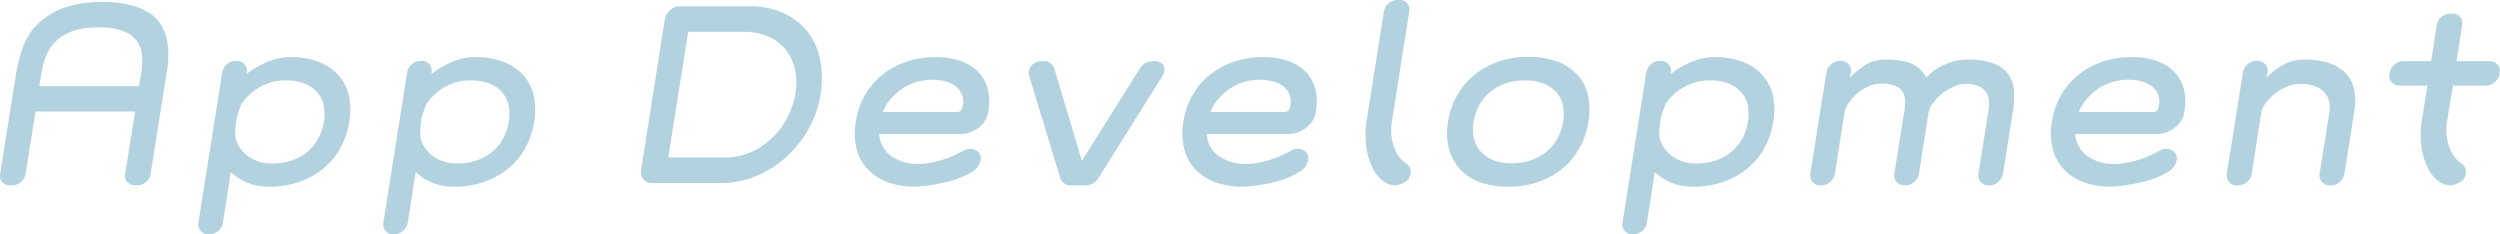 <svg xmlns="http://www.w3.org/2000/svg" width="110.359" height="10.34" viewBox="0 0 110.359 10.34"><path data-name="パス 228" d="M6.649 7.67a.586.586 0 01-.215.37.59.59 0 01-.375.14h-.1a.447.447 0 01-.335-.14.4.4 0 01-.1-.37l.44-2.75H1.569l-.44 2.75a.586.586 0 01-.215.37.59.59 0 01-.375.14h-.1a.447.447 0 01-.34-.14.4.4 0 01-.09-.37l.71-4.47a6.345 6.345 0 01.29-1.11 2.765 2.765 0 01.625-1A3.178 3.178 0 012.759.37a4.806 4.806 0 011.77-.28 4.918 4.918 0 011.22.13 2.8 2.8 0 01.835.35 1.681 1.681 0 01.52.52 2.05 2.05 0 01.26.645 3 3 0 01.065.72 5.578 5.578 0 01-.07.745zm-.41-4.47a2.811 2.811 0 00.025-.8 1.236 1.236 0 00-.255-.63 1.366 1.366 0 00-.615-.415 3.057 3.057 0 00-1.045-.145 3.46 3.46 0 00-1.1.15 2.038 2.038 0 00-.735.415 1.849 1.849 0 00-.45.63 3.288 3.288 0 00-.23.8l-.1.6h4.4zm9.18 2.18a3.638 3.638 0 01-.355 1.08 3.055 3.055 0 01-.715.915 3.465 3.465 0 01-1.07.63 3.958 3.958 0 01-1.41.235 2.46 2.46 0 01-.945-.175 2.308 2.308 0 01-.735-.475l-.35 2.24a.585.585 0 01-.2.355.568.568 0 01-.385.155h-.06a.414.414 0 01-.335-.15.44.44 0 01-.1-.36l1.05-6.63a.61.61 0 01.21-.365.571.571 0 01.38-.145h.06a.414.414 0 01.335.15.44.44 0 01.1.36l-.01.07a3.943 3.943 0 01.945-.55 2.544 2.544 0 01.955-.2 3.4 3.4 0 011.345.235 2.24 2.24 0 01.865.625 2.007 2.007 0 01.42.91 3.142 3.142 0 01.005 1.09zm-1.12 0a1.97 1.97 0 00-.005-.7 1.294 1.294 0 00-.27-.58 1.429 1.429 0 00-.555-.4 2.184 2.184 0 00-.86-.15 2.246 2.246 0 00-1.13.29 2.348 2.348 0 00-.81.74 1.3 1.3 0 00-.1.24q-.04.11-.085.265a2 2 0 00-.065.325 2.7 2.7 0 00-.035.375 1.777 1.777 0 00.035.4 1.5 1.5 0 00.575.74 1.763 1.763 0 001.035.29 2.538 2.538 0 00.9-.15 2.155 2.155 0 00.68-.4 2.024 2.024 0 00.455-.585 2.338 2.338 0 00.235-.7zm9.28 0a3.638 3.638 0 01-.355 1.08 3.055 3.055 0 01-.715.915 3.465 3.465 0 01-1.07.63 3.958 3.958 0 01-1.41.235 2.46 2.46 0 01-.945-.175 2.308 2.308 0 01-.735-.475l-.35 2.24a.585.585 0 01-.2.355.568.568 0 01-.385.155h-.06a.414.414 0 01-.335-.15.44.44 0 01-.095-.36l1.05-6.63a.61.61 0 01.21-.365.571.571 0 01.38-.145h.06a.414.414 0 01.335.15.44.44 0 01.095.36l-.01.07a3.943 3.943 0 01.945-.55 2.544 2.544 0 01.955-.2 3.4 3.4 0 011.345.235 2.24 2.24 0 01.865.625 2.007 2.007 0 01.42.91 3.142 3.142 0 01.005 1.09zm-1.12 0a1.97 1.97 0 000-.7 1.294 1.294 0 00-.27-.58 1.429 1.429 0 00-.555-.4 2.184 2.184 0 00-.86-.15 2.246 2.246 0 00-1.13.29 2.348 2.348 0 00-.81.74 1.3 1.3 0 00-.1.24q-.04.11-.085.265a2 2 0 00-.065.325 2.7 2.7 0 00-.035.375 1.777 1.777 0 00.035.4 1.5 1.5 0 00.575.74 1.763 1.763 0 001.035.29 2.538 2.538 0 00.9-.15 2.155 2.155 0 00.68-.4 2.024 2.024 0 00.455-.585 2.338 2.338 0 00.23-.7zm13.77-1.24a4.591 4.591 0 01-.53 1.54 4.909 4.909 0 01-.99 1.25 4.586 4.586 0 01-1.34.845 4.1 4.1 0 01-1.58.305h-3.02a.456.456 0 01-.37-.17.473.473 0 01-.1-.4l1.05-6.66a.685.685 0 01.23-.4.616.616 0 01.42-.17h3.02a3.587 3.587 0 011.69.355 2.827 2.827 0 011.045.91 2.948 2.948 0 01.475 1.245 4.581 4.581 0 010 1.35zm-1.12.01a2.8 2.8 0 00-.025-1.125 2.127 2.127 0 00-.425-.865 1.966 1.966 0 00-.765-.555 2.706 2.706 0 00-1.055-.2h-2.46l-.88 5.545h2.46a2.835 2.835 0 001.275-.27 3.35 3.35 0 00.95-.69 3.412 3.412 0 00.625-.91 3.5 3.5 0 00.3-.93zm8.52.76a1.028 1.028 0 01-.145.415 1.171 1.171 0 01-.285.315 1.373 1.373 0 01-.385.205 1.312 1.312 0 01-.435.075h-3.57a1.286 1.286 0 00.545.975 2.026 2.026 0 001.2.345 2.849 2.849 0 00.555-.06 4.573 4.573 0 00.54-.14 4.323 4.323 0 00.485-.19q.225-.105.4-.2a.56.56 0 01.28-.08.5.5 0 01.37.14.4.4 0 01.1.37.766.766 0 01-.41.525 3.662 3.662 0 01-.825.355 6.2 6.2 0 01-.93.2 5.593 5.593 0 01-.73.08 3.486 3.486 0 01-1.165-.185 2.321 2.321 0 01-.885-.545 2.044 2.044 0 01-.515-.9 2.843 2.843 0 01-.045-1.23 3.357 3.357 0 01.435-1.235 3.182 3.182 0 01.8-.895 3.475 3.475 0 011.06-.545 4.038 4.038 0 011.225-.185 3.3 3.3 0 011.085.165 2.02 2.02 0 01.78.47 1.683 1.683 0 01.43.75 2.331 2.331 0 01.035 1.005zm-1.12-.3a.816.816 0 00-.075-.51.935.935 0 00-.315-.34 1.347 1.347 0 00-.46-.185 2.416 2.416 0 00-.5-.055 2.468 2.468 0 00-.7.1 2.278 2.278 0 00-.625.29 2.521 2.521 0 00-.51.45 2.072 2.072 0 00-.355.58h3.27a.208.208 0 00.2-.09.684.684 0 00.07-.24zm8.89-1.46q-.02.05-.035.1a.441.441 0 01-.045.1l-2.83 4.51a.721.721 0 01-.24.23.612.612 0 01-.32.09h-.67a.453.453 0 01-.29-.095.517.517 0 01-.17-.235l-1.37-4.51a.356.356 0 01-.01-.19.491.491 0 01.19-.325.531.531 0 01.33-.125h.13a.47.47 0 01.47.32l1.22 4.08 2.56-4.08a.674.674 0 01.245-.24.641.641 0 01.315-.08h.14a.387.387 0 01.29.125.365.365 0 01.09.325zm6.69 1.76a1.028 1.028 0 01-.145.415 1.171 1.171 0 01-.285.315 1.373 1.373 0 01-.385.205 1.312 1.312 0 01-.435.075h-3.57a1.286 1.286 0 00.545.975 2.026 2.026 0 001.2.345 2.849 2.849 0 00.555-.06 4.573 4.573 0 00.54-.14 4.323 4.323 0 00.485-.19q.225-.105.4-.2a.56.56 0 01.28-.08.5.5 0 01.37.14.4.4 0 01.1.37.766.766 0 01-.41.525 3.662 3.662 0 01-.835.365 6.2 6.2 0 01-.93.2 5.593 5.593 0 01-.72.07 3.486 3.486 0 01-1.165-.185 2.321 2.321 0 01-.885-.545 2.044 2.044 0 01-.515-.9 2.843 2.843 0 01-.045-1.23 3.357 3.357 0 01.435-1.235 3.182 3.182 0 01.8-.895 3.475 3.475 0 011.06-.545 4.038 4.038 0 011.225-.185 3.3 3.3 0 011.085.165 2.02 2.02 0 01.78.47 1.683 1.683 0 01.43.75 2.331 2.331 0 01.035 1.005zm-1.12-.3a.816.816 0 00-.075-.51.935.935 0 00-.315-.34 1.347 1.347 0 00-.46-.185 2.416 2.416 0 00-.5-.055 2.468 2.468 0 00-.7.1 2.278 2.278 0 00-.625.29 2.521 2.521 0 00-.51.45 2.072 2.072 0 00-.355.58h3.27a.208.208 0 00.2-.09.684.684 0 00.07-.24zm5.29 3.07a.5.5 0 01-.265.375.928.928 0 01-.455.125.858.858 0 01-.46-.175 1.5 1.5 0 01-.46-.545 3.02 3.02 0 01-.3-.925 4.162 4.162 0 01.03-1.325l.74-4.7a.586.586 0 01.215-.37.59.59 0 01.375-.14h.1a.447.447 0 01.335.14.4.4 0 01.095.37l-.75 4.75a2.527 2.527 0 000 .955 2.127 2.127 0 00.23.605 1.336 1.336 0 00.41.41.436.436 0 01.16.45zm7.86-2.3a3.638 3.638 0 01-.355 1.08 3.055 3.055 0 01-.715.915 3.465 3.465 0 01-1.07.63 3.958 3.958 0 01-1.41.235 3.37 3.37 0 01-1.335-.235 2.216 2.216 0 01-.865-.63 2.131 2.131 0 01-.43-.915 2.931 2.931 0 01-.02-1.08 3.5 3.5 0 01.36-1.085 3.189 3.189 0 01.72-.915 3.4 3.4 0 011.065-.63 3.989 3.989 0 011.42-.235 3.4 3.4 0 011.345.235 2.24 2.24 0 01.865.625 2.007 2.007 0 01.42.91 3.142 3.142 0 01.005 1.095zm-1.12 0a1.97 1.97 0 000-.7 1.294 1.294 0 00-.27-.58 1.429 1.429 0 00-.555-.4 2.184 2.184 0 00-.86-.15 2.538 2.538 0 00-.9.15 2.208 2.208 0 00-.68.4 1.939 1.939 0 00-.455.585 2.4 2.4 0 00-.23.695 1.841 1.841 0 00.01.69 1.375 1.375 0 00.275.585 1.411 1.411 0 00.55.4 2.147 2.147 0 00.855.15 2.538 2.538 0 00.9-.15 2.155 2.155 0 00.68-.4 2.024 2.024 0 00.455-.585 2.338 2.338 0 00.225-.69zm9.28 0a3.637 3.637 0 01-.355 1.08 3.055 3.055 0 01-.715.915 3.465 3.465 0 01-1.07.63 3.958 3.958 0 01-1.41.235 2.46 2.46 0 01-.945-.175 2.308 2.308 0 01-.735-.475l-.35 2.24a.585.585 0 01-.2.355.568.568 0 01-.385.155h-.06a.414.414 0 01-.335-.15.44.44 0 01-.095-.36l1.05-6.63a.609.609 0 01.21-.365.571.571 0 01.38-.145h.06a.414.414 0 01.335.15.44.44 0 01.1.36l-.01.07a3.944 3.944 0 01.945-.55 2.544 2.544 0 01.955-.2 3.4 3.4 0 011.345.235 2.24 2.24 0 01.865.625 2.007 2.007 0 01.42.91 3.141 3.141 0 010 1.09zm-1.12 0a1.97 1.97 0 000-.7 1.294 1.294 0 00-.27-.58 1.429 1.429 0 00-.555-.4 2.184 2.184 0 00-.86-.15 2.246 2.246 0 00-1.13.29 2.348 2.348 0 00-.81.74 1.3 1.3 0 00-.1.24q-.04.11-.085.265a2 2 0 00-.065.325 2.7 2.7 0 00-.035.375 1.777 1.777 0 00.035.4 1.5 1.5 0 00.575.74 1.763 1.763 0 001.035.29 2.538 2.538 0 00.9-.15 2.155 2.155 0 00.68-.4 2.024 2.024 0 00.455-.585 2.338 2.338 0 00.23-.7zm11.26 2.29a.609.609 0 01-.21.365.571.571 0 01-.38.145h-.06a.414.414 0 01-.335-.15.44.44 0 01-.1-.36l.44-2.76a2.564 2.564 0 00.03-.4.79.79 0 00-.1-.39.748.748 0 00-.32-.3 1.388 1.388 0 00-.63-.115 1.278 1.278 0 00-.52.12 2.262 2.262 0 00-.505.31 2.378 2.378 0 00-.4.415.959.959 0 00-.2.445l-.42 2.675a.609.609 0 01-.21.365.571.571 0 01-.38.145h-.06a.414.414 0 01-.335-.15.44.44 0 01-.1-.36l.45-2.84a2.187 2.187 0 00.025-.395.767.767 0 00-.1-.37.689.689 0 00-.32-.27 1.54 1.54 0 00-.635-.105 1.364 1.364 0 00-.56.125 2.029 2.029 0 00-.505.32 2.161 2.161 0 00-.38.425 1.069 1.069 0 00-.185.45l-.415 2.66a.563.563 0 01-.21.36.586.586 0 01-.38.15h-.06a.414.414 0 01-.335-.15.44.44 0 01-.1-.36l.71-4.47a.609.609 0 01.21-.365.571.571 0 01.38-.145h.06a.428.428 0 01.34.15.406.406 0 01.09.36l-.04.23a3.67 3.67 0 01.71-.58 1.6 1.6 0 01.85-.22 3.8 3.8 0 01.78.065 1.778 1.778 0 01.5.175 1.084 1.084 0 01.31.25q.115.14.225.29a2.594 2.594 0 01.83-.57 2.4 2.4 0 01.97-.21 3.221 3.221 0 011.175.175 1.4 1.4 0 01.65.485 1.392 1.392 0 01.24.725 4.388 4.388 0 01-.045.895zm8.01-2.76a1.028 1.028 0 01-.145.415 1.171 1.171 0 01-.285.315 1.373 1.373 0 01-.385.205 1.312 1.312 0 01-.435.075h-3.57a1.286 1.286 0 00.545.975 2.026 2.026 0 001.205.345 2.849 2.849 0 00.55-.06 4.572 4.572 0 00.54-.14 4.323 4.323 0 00.485-.19q.225-.105.4-.2a.56.56 0 01.28-.08.5.5 0 01.37.14.4.4 0 01.1.37.766.766 0 01-.41.525 3.662 3.662 0 01-.825.355 6.2 6.2 0 01-.93.2 5.593 5.593 0 01-.73.08 3.486 3.486 0 01-1.165-.185 2.321 2.321 0 01-.885-.545 2.044 2.044 0 01-.515-.9 2.843 2.843 0 01-.045-1.23 3.356 3.356 0 01.435-1.235 3.182 3.182 0 01.8-.895 3.475 3.475 0 011.06-.545 4.038 4.038 0 011.225-.185 3.3 3.3 0 011.085.165 2.02 2.02 0 01.78.47 1.683 1.683 0 01.43.75 2.331 2.331 0 01.035 1.005zm-1.12-.3a.816.816 0 00-.075-.51.935.935 0 00-.315-.34 1.347 1.347 0 00-.46-.185 2.415 2.415 0 00-.5-.055 2.468 2.468 0 00-.7.1 2.278 2.278 0 00-.625.29 2.521 2.521 0 00-.51.45 2.072 2.072 0 00-.355.58h3.27a.208.208 0 00.2-.09.684.684 0 00.07-.24zm8.18 3.06a.609.609 0 01-.21.365.571.571 0 01-.38.145h-.07a.414.414 0 01-.335-.15.44.44 0 01-.1-.36l.44-2.76a1.16 1.16 0 00-.01-.4.878.878 0 00-.185-.39 1.045 1.045 0 00-.415-.3 1.805 1.805 0 00-.7-.115 1.484 1.484 0 00-.57.12 2.211 2.211 0 00-.53.31 2.217 2.217 0 00-.41.42.99.99 0 00-.2.45l-.415 2.665a.563.563 0 01-.21.36.586.586 0 01-.38.15h-.08a.414.414 0 01-.33-.15.44.44 0 01-.1-.36l.71-4.47a.609.609 0 01.21-.365.571.571 0 01.38-.145h.06a.428.428 0 01.34.15.406.406 0 01.09.36l-.04.23a3.112 3.112 0 01.76-.58 1.873 1.873 0 01.9-.22 3.337 3.337 0 011.165.175 1.705 1.705 0 01.725.485 1.493 1.493 0 01.33.725 2.874 2.874 0 010 .895zm6.85-4.4a.647.647 0 01-.21.355.55.55 0 01-.38.155h-1.47l-.24 1.48a2.349 2.349 0 000 .955 2.223 2.223 0 00.235.605 1.336 1.336 0 00.41.41.436.436 0 01.16.45.5.5 0 01-.265.375.928.928 0 01-.46.125.857.857 0 01-.46-.175 1.5 1.5 0 01-.46-.545 3.02 3.02 0 01-.3-.925 4.162 4.162 0 01.025-1.325l.23-1.43h-1.24a.427.427 0 01-.335-.155.4.4 0 01-.1-.355l.01-.06a.617.617 0 01.215-.36.567.567 0 01.375-.15h1.24l.25-1.59a.586.586 0 01.215-.37.59.59 0 01.375-.14h.1a.447.447 0 01.335.14.4.4 0 01.095.37l-.25 1.59h1.47a.428.428 0 01.34.15.406.406 0 01.09.36z" fill="#b2d2e0"/></svg>